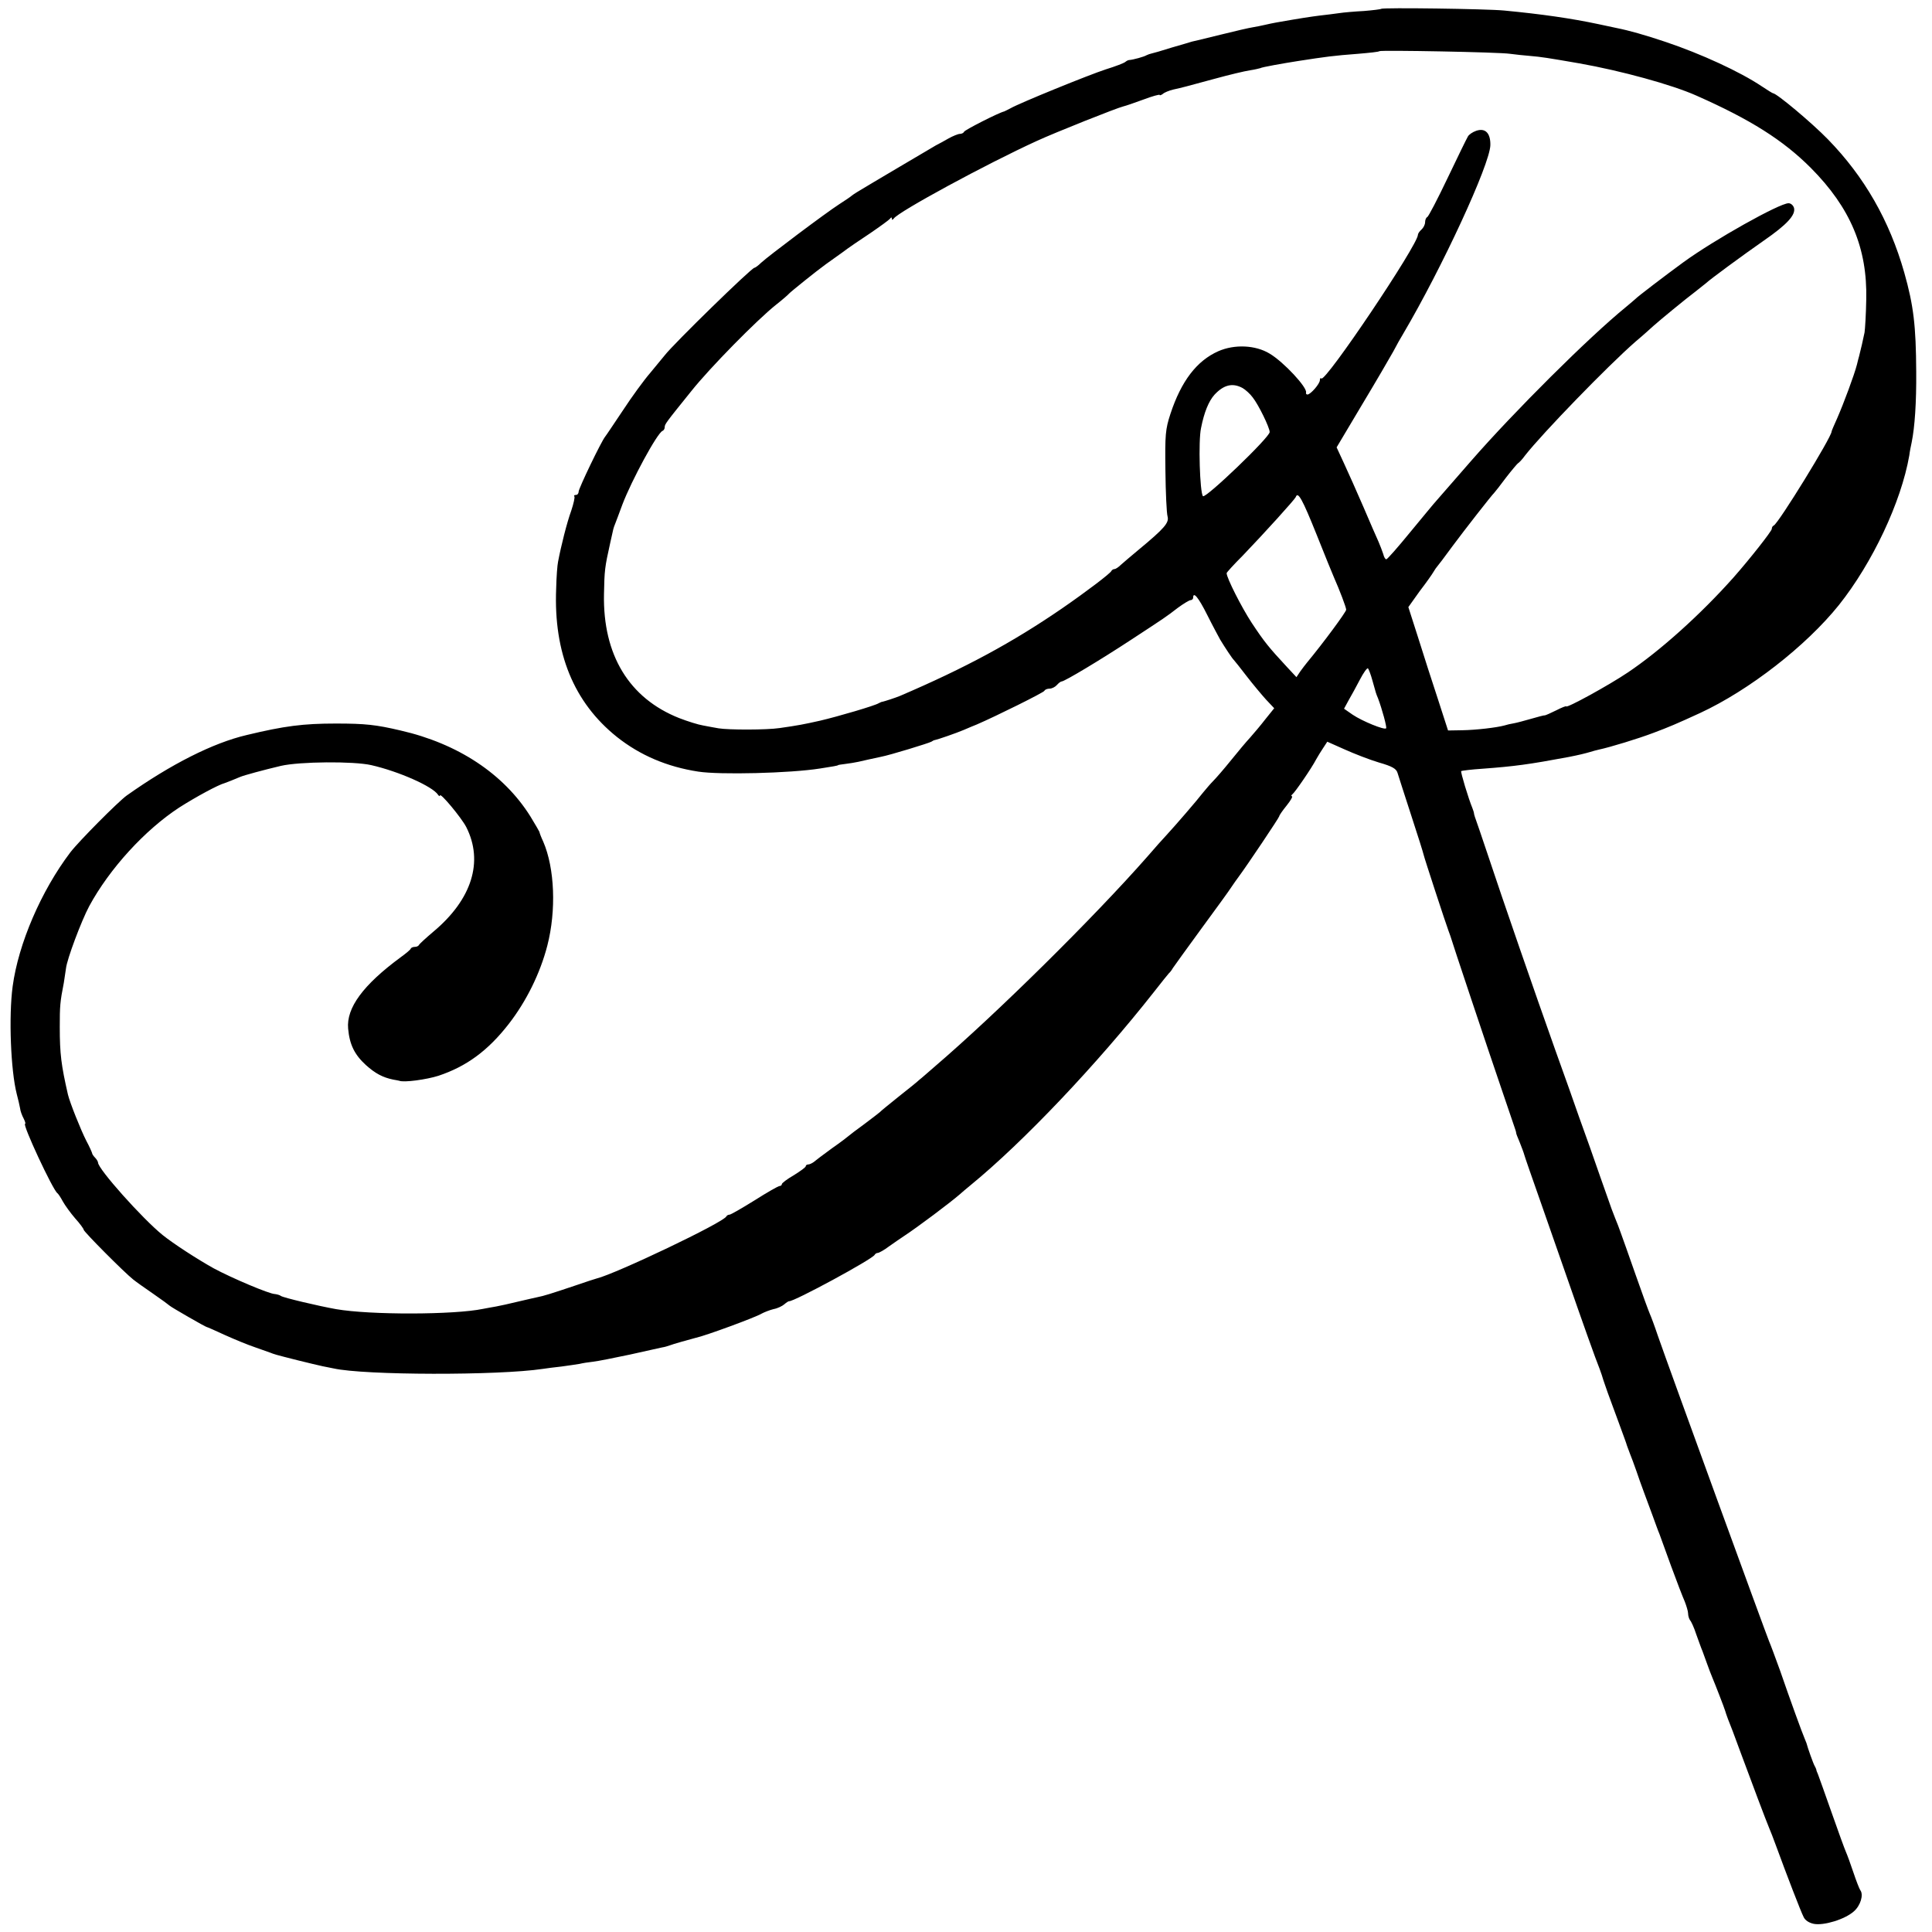 <?xml version="1.0" standalone="no"?>
<!DOCTYPE svg PUBLIC "-//W3C//DTD SVG 20010904//EN"
 "http://www.w3.org/TR/2001/REC-SVG-20010904/DTD/svg10.dtd">
<svg version="1.0" xmlns="http://www.w3.org/2000/svg"
 width="808pt" height="808pt" viewBox="0 0 808 808"
 preserveAspectRatio="xMidYMid meet">
<g transform="translate(0,808) scale(0.1,-0.1)"
fill="#000000" stroke="none">
<path d="M5776 8043 c-2 -2 -35 -6 -72 -9 -38 -2 -85 -6 -104 -9 -19 -3 -55
-7 -80 -10 -39 -5 -74 -10 -182 -29 -13 -2 -34 -7 -48 -10 -14 -3 -36 -8 -50
-10 -14 -2 -75 -16 -135 -31 -61 -15 -114 -28 -120 -29 -5 -2 -44 -13 -85 -25
-41 -13 -79 -24 -85 -25 -5 -1 -14 -4 -20 -7 -9 -6 -56 -19 -72 -20 -5 0 -12
-4 -18 -9 -5 -4 -41 -18 -80 -30 -71 -23 -361 -141 -399 -163 -12 -6 -23 -12
-26 -13 -23 -5 -166 -78 -168 -85 -2 -5 -10 -9 -18 -9 -7 0 -29 -9 -47 -19
-19 -11 -43 -24 -53 -29 -17 -10 -280 -165 -329 -195 -11 -7 -22 -14 -25 -17
-3 -3 -25 -18 -50 -34 -56 -36 -297 -217 -327 -245 -12 -12 -25 -21 -28 -21
-12 0 -338 -318 -375 -366 -8 -10 -36 -44 -61 -74 -26 -30 -77 -100 -113 -155
-37 -55 -70 -105 -75 -111 -17 -21 -111 -217 -111 -230 0 -8 -5 -14 -12 -14
-6 0 -9 -3 -6 -6 3 -3 -3 -30 -13 -60 -18 -49 -43 -149 -55 -213 -3 -13 -7
-64 -8 -113 -11 -269 74 -476 254 -620 97 -77 210 -125 340 -145 89 -14 384
-7 510 13 52 8 75 12 75 14 0 1 14 3 30 5 17 2 41 6 55 9 25 6 58 13 95 21 37
7 200 57 210 63 6 4 12 7 15 7 11 2 87 28 120 42 19 8 44 19 55 23 79 34 281
134 283 141 2 5 12 9 22 9 9 0 23 7 30 15 7 8 16 15 20 15 12 0 162 90 290
174 145 95 144 94 196 134 23 17 48 32 53 32 6 0 11 5 11 10 0 28 22 2 59 -72
23 -46 48 -92 54 -103 20 -33 51 -80 57 -85 3 -3 27 -33 53 -67 27 -35 64 -79
82 -99 l34 -36 -37 -46 c-20 -26 -49 -60 -64 -77 -15 -16 -51 -59 -80 -95 -29
-36 -62 -74 -73 -85 -11 -11 -30 -33 -43 -49 -27 -35 -117 -139 -153 -178 -15
-16 -51 -56 -80 -90 -225 -256 -631 -657 -889 -878 -29 -25 -57 -50 -64 -55
-6 -6 -45 -38 -86 -70 -41 -33 -77 -62 -80 -66 -3 -3 -32 -25 -65 -50 -33 -24
-62 -46 -65 -49 -3 -3 -34 -27 -70 -52 -36 -26 -70 -52 -77 -58 -7 -5 -17 -10
-23 -10 -5 0 -10 -3 -10 -7 0 -5 -23 -21 -50 -38 -28 -16 -50 -33 -50 -37 0
-4 -4 -8 -9 -8 -6 0 -53 -27 -105 -60 -53 -33 -100 -60 -105 -60 -5 0 -11 -3
-13 -7 -10 -25 -464 -241 -543 -260 -5 -1 -44 -14 -85 -28 -107 -36 -136 -45
-162 -50 -13 -3 -50 -11 -83 -19 -33 -8 -73 -17 -90 -20 -16 -3 -41 -7 -55
-10 -120 -25 -472 -26 -615 -1 -73 13 -221 48 -230 55 -5 4 -17 7 -25 8 -23 0
-181 67 -257 108 -68 38 -167 102 -213 139 -84 68 -270 276 -270 303 0 4 -6
14 -12 20 -7 7 -13 16 -13 20 -1 4 -11 27 -24 51 -23 45 -69 160 -77 194 -28
123 -34 169 -34 282 0 86 1 104 17 185 3 19 7 46 9 60 4 38 64 198 97 260 85
157 233 319 377 413 69 44 163 95 190 102 9 3 44 17 65 26 17 7 98 29 170 46
78 18 304 20 378 3 114 -26 257 -89 279 -124 4 -6 8 -7 8 -3 0 15 90 -93 110
-132 73 -144 24 -302 -137 -437 -32 -27 -59 -52 -61 -56 -2 -5 -10 -8 -17 -8
-7 0 -15 -3 -17 -7 -1 -5 -21 -21 -43 -37 -156 -115 -227 -211 -219 -298 6
-67 27 -109 74 -152 40 -36 71 -52 114 -61 11 -2 23 -4 26 -5 19 -8 114 5 164
21 117 39 207 105 294 217 73 94 131 211 161 327 38 147 31 324 -17 435 -9 19
-16 38 -16 41 -1 3 -18 32 -38 65 -111 177 -302 304 -543 359 -102 24 -147 29
-270 29 -137 0 -215 -10 -373 -48 -141 -33 -317 -122 -502 -253 -36 -26 -200
-191 -236 -238 -122 -161 -217 -382 -241 -560 -17 -126 -8 -352 17 -450 6 -22
12 -49 14 -60 1 -11 8 -30 15 -43 6 -12 9 -22 6 -22 -13 0 116 -277 135 -290
4 -3 14 -18 23 -35 9 -16 32 -48 51 -70 20 -22 36 -44 36 -48 0 -8 169 -178
207 -208 11 -9 49 -36 84 -60 35 -24 66 -47 69 -50 6 -6 150 -89 155 -89 2 0
36 -15 77 -34 40 -18 96 -41 123 -50 28 -10 57 -20 65 -23 18 -7 16 -7 115
-32 44 -11 91 -22 105 -25 14 -3 34 -7 45 -9 129 -29 689 -30 875 -2 14 2 49
7 79 10 30 4 63 9 75 11 12 3 37 7 56 9 19 2 89 16 155 30 66 15 127 28 135
30 8 1 22 5 30 8 12 5 90 27 110 32 39 8 251 86 275 101 11 6 34 15 50 19 17
3 37 13 45 20 8 7 17 13 20 13 19 -3 351 177 358 194 2 4 8 8 13 8 5 0 27 12
48 28 21 15 49 34 61 42 58 38 195 141 234 175 6 6 27 23 46 39 220 180 528
505 765 806 32 41 61 77 64 80 4 3 11 12 16 21 6 9 60 84 120 166 61 83 117
160 125 173 8 12 22 32 31 44 35 47 169 247 169 252 0 4 14 24 31 45 17 21 27
39 22 39 -4 0 -3 4 2 8 10 7 81 110 100 147 6 11 19 32 29 47 l17 26 72 -32
c40 -18 104 -43 144 -55 56 -16 73 -26 78 -44 4 -12 29 -92 57 -177 28 -85 51
-159 52 -165 2 -11 94 -292 103 -315 3 -8 7 -19 9 -25 3 -13 159 -480 219
-655 25 -74 48 -142 51 -150 3 -8 5 -16 5 -18 -1 -1 6 -19 15 -40 8 -20 17
-44 19 -52 2 -8 34 -100 71 -205 36 -104 86 -246 110 -315 59 -170 119 -339
134 -375 6 -16 13 -37 15 -45 3 -8 11 -33 19 -55 8 -22 29 -78 46 -125 17 -47
33 -89 34 -95 2 -5 8 -21 13 -35 6 -14 17 -45 26 -70 8 -25 23 -65 32 -90 9
-25 26 -70 37 -100 11 -30 23 -64 28 -75 4 -11 26 -72 49 -135 23 -63 49 -130
57 -148 7 -18 14 -41 14 -50 0 -10 4 -22 8 -28 5 -5 17 -31 26 -59 10 -27 21
-59 26 -70 4 -11 13 -36 20 -55 7 -19 16 -44 21 -55 13 -31 51 -129 54 -140 1
-5 7 -21 12 -35 6 -14 29 -74 51 -135 48 -130 109 -292 121 -320 5 -11 18 -45
29 -75 45 -123 104 -276 115 -297 6 -14 23 -25 43 -29 42 -8 130 19 167 52 28
24 42 70 27 89 -4 6 -17 39 -29 75 -12 36 -26 74 -31 85 -5 11 -32 85 -60 165
-28 80 -54 152 -57 160 -4 8 -7 17 -7 20 -1 3 -4 10 -7 15 -5 8 -29 75 -34 95
-1 3 -5 12 -8 20 -9 20 -61 163 -103 285 -20 55 -40 109 -45 120 -9 20 -421
1150 -466 1280 -13 39 -28 79 -33 90 -5 11 -32 85 -60 165 -28 80 -56 159 -62
175 -6 17 -16 44 -23 60 -7 17 -22 57 -33 90 -12 33 -44 125 -72 205 -29 80
-68 190 -87 245 -20 55 -46 129 -59 165 -85 239 -218 623 -285 825 -22 66 -43
127 -46 135 -3 8 -7 20 -8 25 0 6 -4 17 -7 25 -17 41 -50 151 -47 155 3 2 43
7 89 10 135 10 194 18 360 49 41 8 70 15 90 21 10 3 27 8 37 10 47 10 165 46
228 70 64 24 95 37 195 83 205 95 443 280 581 452 140 176 260 430 294 625 2
17 7 41 10 55 13 64 20 167 19 295 -1 193 -11 277 -50 415 -62 218 -167 401
-319 557 -67 69 -215 193 -230 193 -2 0 -23 13 -47 29 -91 61 -254 136 -403
186 -87 29 -150 47 -205 58 -14 3 -47 10 -75 16 -113 24 -237 42 -395 57 -72
7 -508 13 -514 7z m539 -188 c22 -3 60 -7 85 -9 47 -4 72 -8 205 -31 175 -31
387 -89 490 -135 226 -100 362 -186 478 -302 166 -167 237 -336 232 -551 -1
-62 -5 -123 -7 -137 -4 -21 -18 -82 -23 -100 -1 -3 -5 -18 -9 -35 -11 -43 -55
-161 -82 -223 -13 -29 -24 -54 -24 -57 0 -23 -222 -384 -242 -393 -5 -2 -8 -8
-8 -14 0 -9 -92 -126 -160 -203 -137 -154 -307 -307 -443 -398 -77 -52 -257
-151 -257 -141 0 2 -19 -5 -42 -17 -24 -12 -45 -21 -48 -21 -3 1 -28 -6 -56
-14 -28 -8 -61 -17 -73 -19 -13 -2 -30 -6 -39 -9 -33 -9 -118 -19 -176 -20
l-60 -1 -42 130 c-24 72 -61 188 -83 258 l-41 128 47 66 c27 35 53 72 58 81 6
10 12 19 15 22 3 3 32 41 64 85 52 70 162 211 176 225 3 3 25 31 48 62 24 31
47 58 50 60 4 2 18 16 30 33 72 92 345 374 463 477 30 25 63 55 74 65 28 25
135 113 175 143 18 14 38 30 44 35 18 17 154 117 243 179 97 67 133 107 126
136 -3 11 -13 20 -23 20 -38 0 -311 -153 -440 -247 -74 -54 -192 -144 -200
-153 -3 -3 -21 -18 -40 -34 -157 -128 -468 -438 -647 -643 -10 -11 -40 -46
-68 -78 -27 -31 -61 -70 -75 -86 -14 -15 -65 -78 -115 -138 -49 -60 -93 -110
-97 -110 -4 -1 -10 9 -13 22 -4 12 -13 36 -20 52 -8 17 -36 82 -63 145 -27 63
-64 145 -81 182 l-31 67 106 178 c59 98 117 198 131 223 13 25 32 59 42 75
162 275 362 707 364 788 1 50 -21 73 -59 60 -15 -5 -31 -16 -35 -24 -5 -8 -43
-86 -85 -174 -42 -88 -80 -161 -85 -163 -5 -2 -9 -12 -9 -22 0 -9 -7 -23 -15
-30 -8 -7 -15 -17 -15 -22 0 -42 -387 -618 -404 -601 -3 4 -6 0 -6 -7 0 -15
-39 -60 -52 -60 -4 0 -7 3 -6 8 7 20 -93 128 -152 163 -59 36 -147 40 -215 10
-90 -40 -155 -125 -200 -262 -21 -64 -23 -87 -21 -237 1 -92 5 -178 9 -192 7
-26 -12 -49 -122 -140 -30 -25 -63 -53 -73 -62 -10 -10 -22 -18 -27 -18 -5 0
-11 -4 -13 -8 -4 -10 -104 -86 -207 -157 -207 -142 -403 -248 -676 -365 -19
-8 -65 -23 -75 -25 -3 0 -9 -3 -15 -6 -15 -10 -172 -56 -245 -73 -67 -15 -92
-20 -170 -31 -54 -8 -213 -8 -255 -1 -16 3 -46 8 -65 12 -19 3 -64 17 -100 31
-209 83 -319 264 -314 518 2 100 3 111 26 214 14 64 13 61 21 81 3 8 17 44 30
80 38 100 146 300 168 308 5 2 9 9 9 15 0 13 3 17 111 151 78 98 275 298 354
361 28 22 52 43 55 47 6 7 115 95 154 123 16 11 47 34 70 50 22 17 75 53 116
80 41 28 78 55 82 60 5 7 8 7 8 0 0 -6 3 -5 8 1 18 28 387 228 597 324 78 36
337 139 363 145 9 2 47 15 85 29 37 14 67 22 67 19 0 -3 6 -1 13 4 6 6 26 14
42 18 45 10 51 12 173 45 62 17 129 33 150 36 20 3 40 8 43 9 5 4 95 20 159
30 117 18 145 22 250 30 47 4 87 8 89 11 6 5 501 -4 546 -11z m-1118 -1398
c12 -7 31 -24 42 -39 24 -30 71 -126 71 -145 0 -22 -268 -279 -279 -268 -13
14 -20 231 -8 285 13 66 32 112 56 139 39 42 76 51 118 28z m309 -612 c35 -88
68 -169 73 -180 23 -52 51 -125 51 -135 0 -9 -95 -138 -163 -220 -7 -8 -20
-26 -29 -38 l-16 -24 -41 44 c-75 81 -93 103 -146 183 -42 64 -105 188 -105
208 0 3 30 36 68 74 93 97 216 233 221 244 9 26 28 -9 87 -156z m234 -612 c15
-53 14 -52 23 -73 17 -45 38 -122 34 -126 -7 -8 -100 30 -140 57 l-36 25 19
35 c11 19 32 57 47 86 15 29 30 50 34 48 3 -3 12 -26 19 -52z"/>
</g>
</svg>
